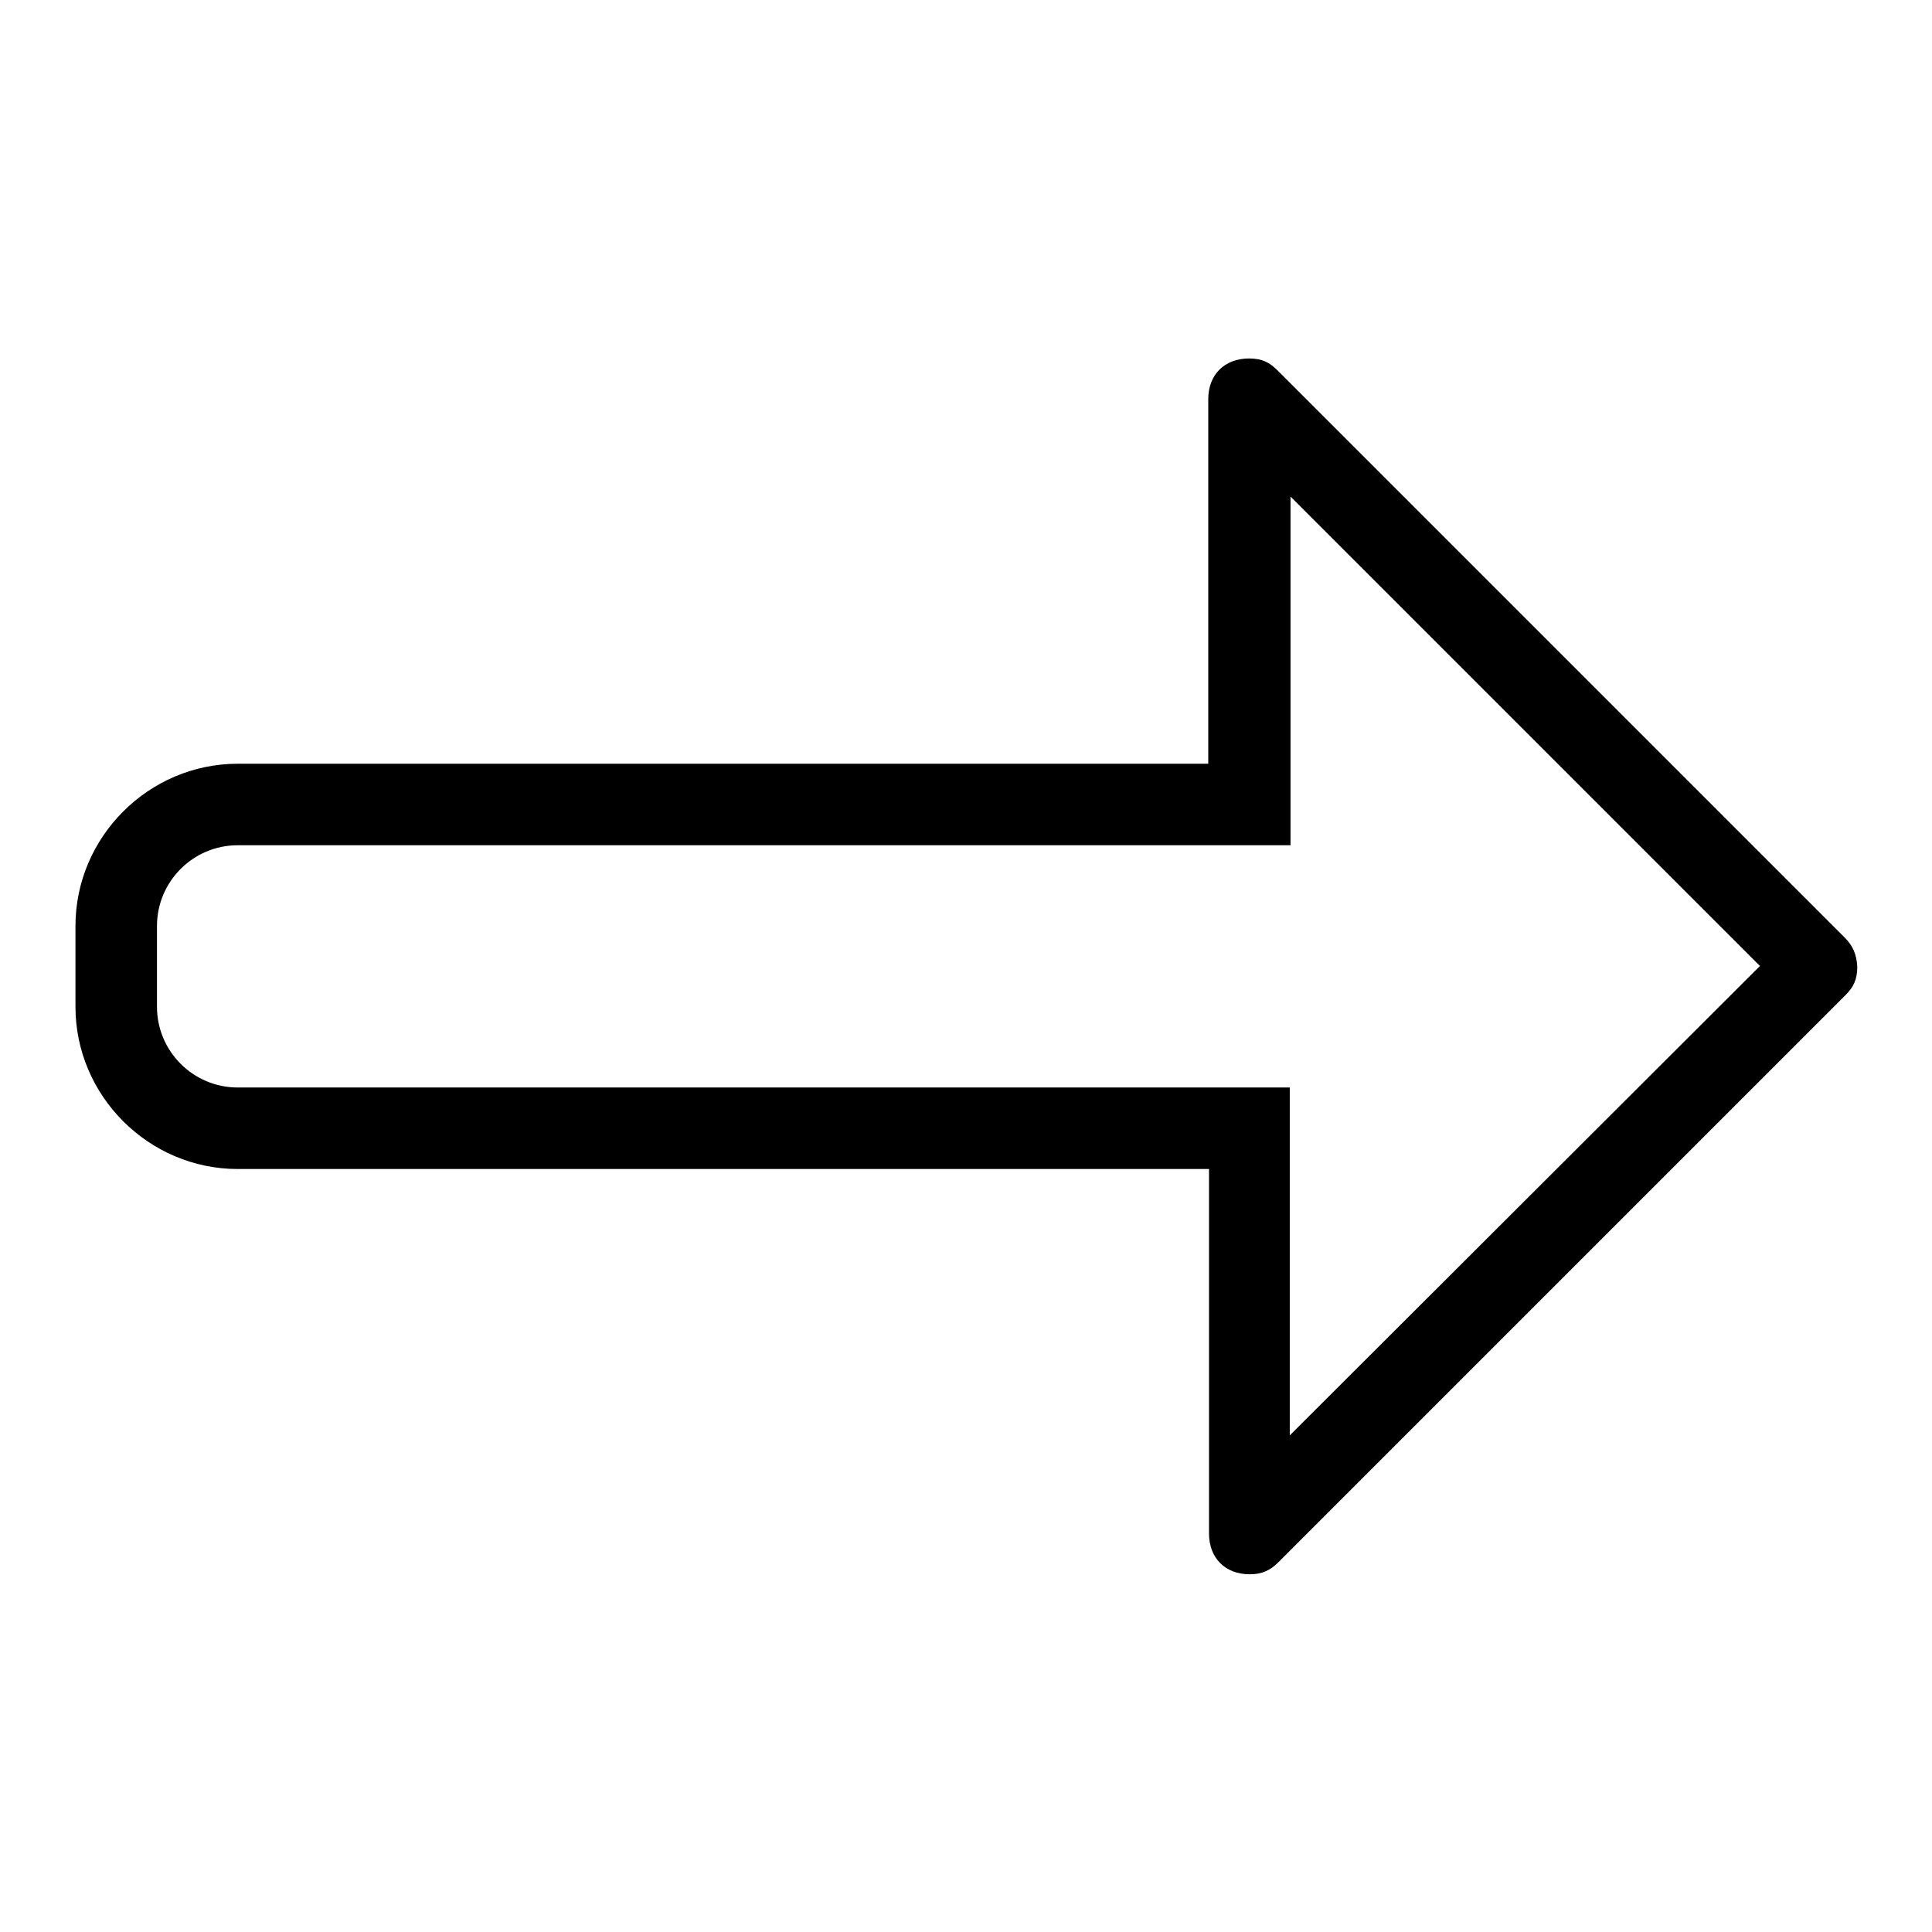 <?xml version="1.0" encoding="utf-8"?>
<!-- Svg Vector Icons : http://www.onlinewebfonts.com/icon -->
<!DOCTYPE svg PUBLIC "-//W3C//DTD SVG 1.1//EN" "http://www.w3.org/Graphics/SVG/1.1/DTD/svg11.dtd">
<svg version="1.1" xmlns="http://www.w3.org/2000/svg" xmlns:xlink="http://www.w3.org/1999/xlink" x="0px" y="0px" viewBox="0 0 256 256" enable-background="new 0 0 256 256" xml:space="preserve">
<g> <path fill="#000000" d="M244.4,124.2l-75.1-75.1c-1.1-1.1-2.1-1.6-3.8-1.6c-3.2,0-5.4,2.1-5.4,5.4v48.3H31.5 c-11.8,0-21.5,9.7-21.5,21.5v10.7c0,11.8,9.7,21.5,21.5,21.5h128.7v48.3c0,3.2,2.1,5.4,5.4,5.4c1.6,0,2.7-0.5,3.8-1.6l75.1-75.1 c1.1-1.1,1.6-2.1,1.6-3.8C246,126.4,245.5,125.3,244.4,124.2z M170.9,190.2v-35.4v-10.7H31.5c-5.9,0-10.7-4.8-10.7-10.7v-10.7 c0-5.9,4.8-10.7,10.7-10.7h139.5v-10.7V65.8l62.2,62.2L170.9,190.2z"/></g>
</svg>